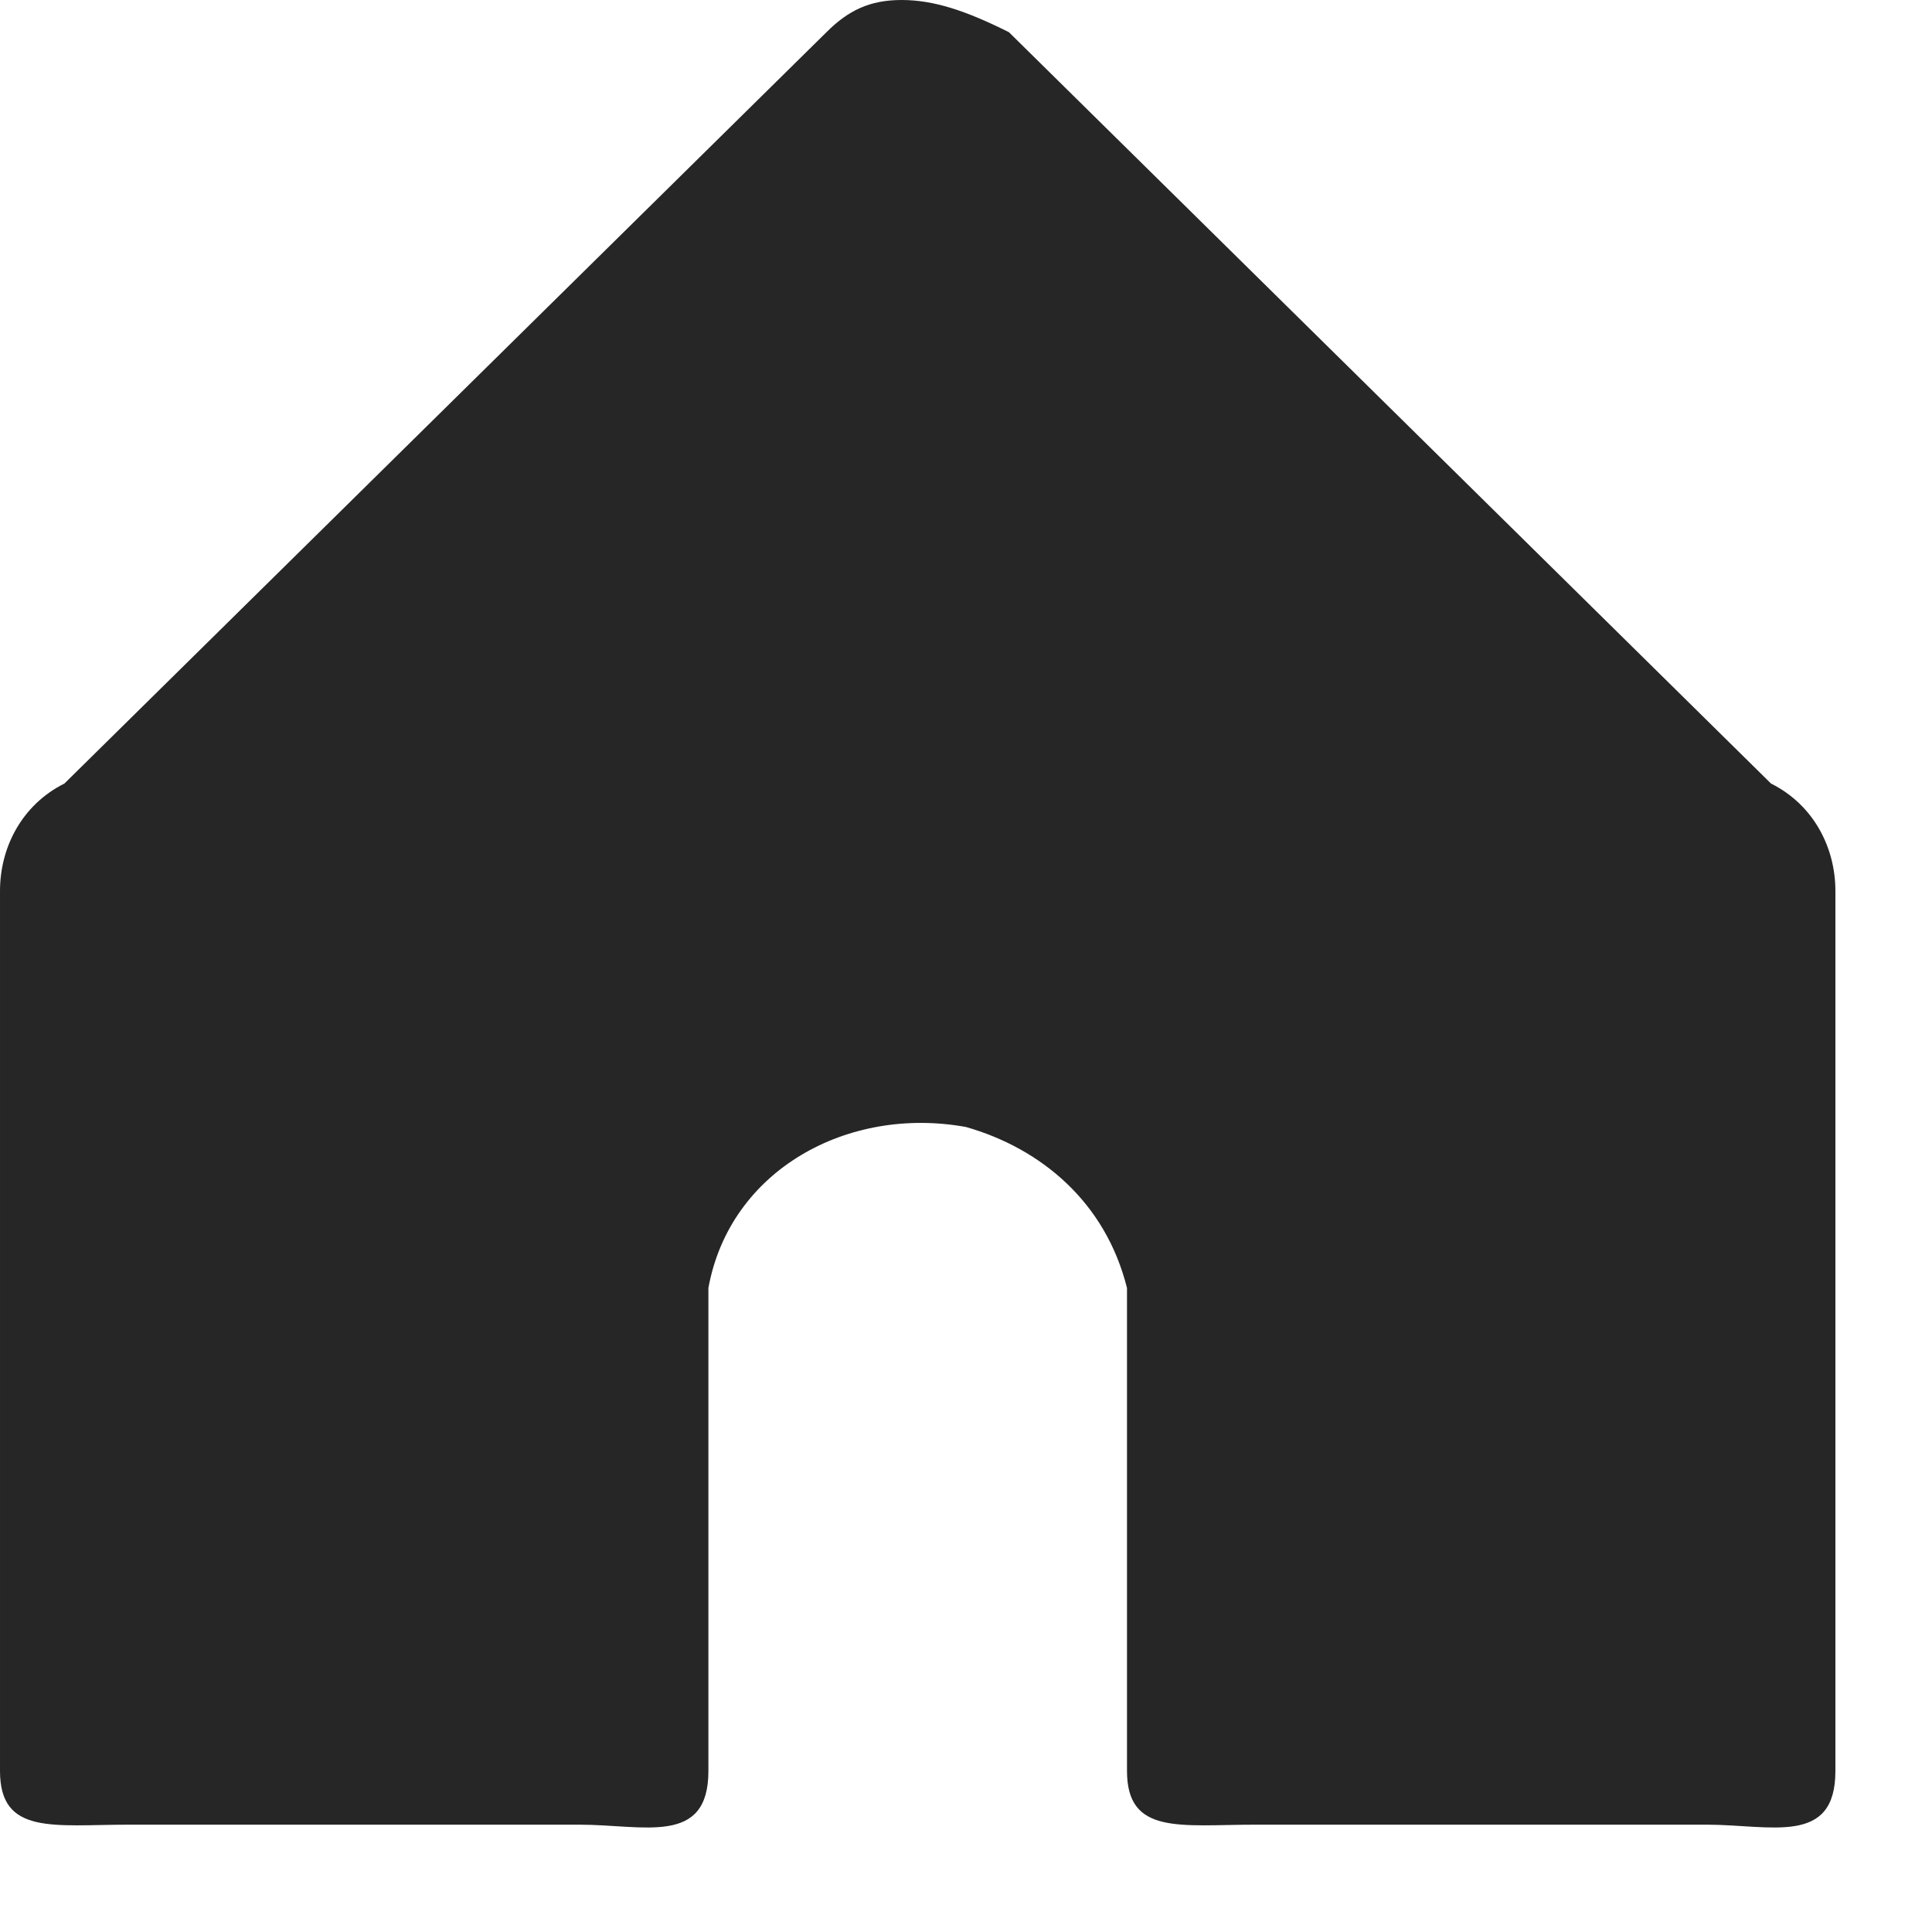 <svg width="18" height="18" fill="none" xmlns="http://www.w3.org/2000/svg"><path d="M8.4 0c-.3 0-.5.1-.7.3l-7.1 7c-.4.2-.6.6-.6 1v8.2c0 .6.5.5 1.2.5h4.2c.6 0 1.2.2 1.2-.5V12c.2-1.1 1.3-1.7 2.4-1.5.7.2 1.3.7 1.5 1.5v4.5c0 .6.5.5 1.2.5h4.2c.6 0 1.2.2 1.2-.5V8.3c0-.4-.2-.8-.6-1L9.4.3C9 .1 8.7 0 8.4 0z" fill="#262627"/></svg>